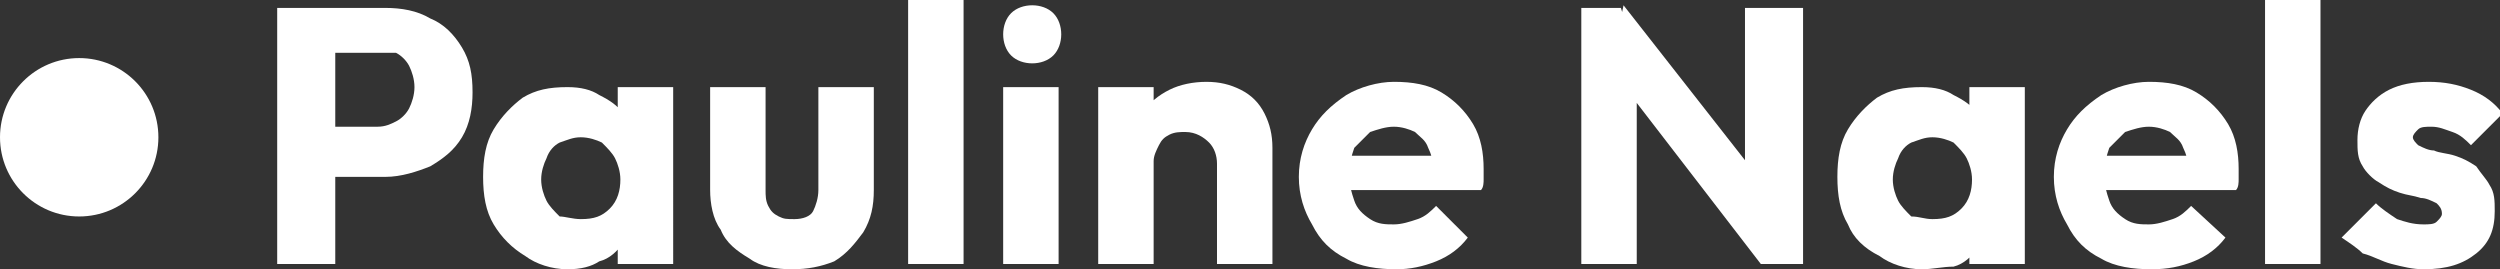<?xml version="1.0" encoding="utf-8"?>
<!-- Generator: Adobe Illustrator 26.0.2, SVG Export Plug-In . SVG Version: 6.00 Build 0)  -->
<svg version="1.1" id="Calque_1" xmlns="http://www.w3.org/2000/svg" xmlns:xlink="http://www.w3.org/1999/xlink" x="0px" y="0px"
	 viewBox="0 0 94.7 10.2" style="enable-background:new 0 0 94.7 10.2;" xml:space="preserve">
<rect x="0" y="0" width="94.7" height="10.2" fill="#333333" stroke="none"/>
<style type="text/css">
	.st0{fill:#FFFFFF;}
</style>
<g>
	<g>
		<path class="st0" d="M10.5,10V0.3h2.2V10H10.5z M12.2,6.5V4.8h2.1c0.3,0,0.5-0.1,0.7-0.2c0.2-0.1,0.4-0.3,0.5-0.5
			c0.1-0.2,0.2-0.5,0.2-0.8c0-0.3-0.1-0.6-0.2-0.8c-0.1-0.2-0.3-0.4-0.5-0.5C14.8,2,14.6,2,14.3,2h-2.1V0.3h2.4
			c0.6,0,1.2,0.1,1.7,0.4c0.5,0.2,0.9,0.6,1.2,1.1c0.3,0.5,0.4,1,0.4,1.7c0,0.6-0.1,1.2-0.4,1.7c-0.3,0.5-0.7,0.8-1.2,1.1
			c-0.5,0.2-1.1,0.4-1.7,0.4H12.2z"/>
		<path class="st0" d="M21.5,10.2c-0.6,0-1.2-0.2-1.6-0.5C19.4,9.4,19,9,18.7,8.5c-0.3-0.5-0.4-1.1-0.4-1.8s0.1-1.3,0.4-1.8
			c0.3-0.5,0.7-0.9,1.1-1.2c0.5-0.3,1-0.4,1.7-0.4c0.5,0,0.9,0.1,1.2,0.3c0.4,0.2,0.7,0.4,0.9,0.7C23.9,4.5,24,4.8,24,5.2v2.9
			c0,0.4-0.2,0.7-0.4,1.1c-0.2,0.3-0.5,0.6-0.9,0.7C22.4,10.1,22,10.2,21.5,10.2z M22,8.3c0.5,0,0.8-0.1,1.1-0.4
			c0.3-0.3,0.4-0.7,0.4-1.1c0-0.3-0.1-0.6-0.2-0.8c-0.1-0.2-0.3-0.4-0.5-0.6c-0.2-0.1-0.5-0.2-0.8-0.2c-0.3,0-0.5,0.1-0.8,0.2
			c-0.2,0.1-0.4,0.3-0.5,0.6c-0.1,0.2-0.2,0.5-0.2,0.8s0.1,0.6,0.2,0.8c0.1,0.2,0.3,0.4,0.5,0.6C21.4,8.2,21.7,8.3,22,8.3z M23.4,10
			V8.2l0.3-1.6L23.4,5V3.3h2.1V10H23.4z"/>
		<path class="st0" d="M30,10.2c-0.6,0-1.2-0.1-1.6-0.4c-0.5-0.3-0.9-0.6-1.1-1.1c-0.3-0.4-0.4-1-0.4-1.5V3.3h2.1v3.9
			c0,0.2,0,0.4,0.1,0.6c0.1,0.2,0.2,0.3,0.4,0.4c0.2,0.1,0.3,0.1,0.6,0.1c0.3,0,0.6-0.1,0.7-0.3C30.9,7.8,31,7.5,31,7.2V3.3h2.1v3.9
			c0,0.6-0.1,1.1-0.4,1.6c-0.3,0.4-0.6,0.8-1.1,1.1C31.1,10.1,30.6,10.2,30,10.2z"/>
		<path class="st0" d="M34.4,10V0h2.1v10H34.4z"/>
		<path class="st0" d="M39.1,2.4c-0.3,0-0.6-0.1-0.8-0.3c-0.2-0.2-0.3-0.5-0.3-0.8c0-0.3,0.1-0.6,0.3-0.8s0.5-0.3,0.8-0.3
			c0.3,0,0.6,0.1,0.8,0.3s0.3,0.5,0.3,0.8c0,0.3-0.1,0.6-0.3,0.8C39.7,2.3,39.4,2.4,39.1,2.4z M38,10V3.3h2.1V10H38z"/>
		<path class="st0" d="M41.6,10V3.3h2.1V10H41.6z M46.1,10V6.2c0-0.3-0.1-0.6-0.3-0.8S45.3,5,44.9,5c-0.2,0-0.4,0-0.6,0.1
			c-0.2,0.1-0.3,0.2-0.4,0.4c-0.1,0.2-0.2,0.4-0.2,0.6l-0.8-0.4c0-0.5,0.1-1,0.4-1.4c0.2-0.4,0.6-0.7,1-0.9c0.4-0.2,0.9-0.3,1.4-0.3
			c0.5,0,0.9,0.1,1.3,0.3c0.4,0.2,0.7,0.5,0.9,0.9c0.2,0.4,0.3,0.8,0.3,1.3V10H46.1z"/>
		<path class="st0" d="M52.9,10.2c-0.7,0-1.4-0.1-1.9-0.4c-0.6-0.3-1-0.7-1.3-1.3c-0.3-0.5-0.5-1.1-0.5-1.8c0-0.7,0.2-1.3,0.5-1.8
			c0.3-0.5,0.7-0.9,1.3-1.3c0.5-0.3,1.2-0.5,1.8-0.5c0.7,0,1.3,0.1,1.8,0.4c0.5,0.3,0.9,0.7,1.2,1.2c0.3,0.5,0.4,1.1,0.4,1.7
			c0,0.1,0,0.3,0,0.4c0,0.1,0,0.3-0.1,0.4l-5.8,0V5.9l4.9,0l-0.9,0.6c0-0.4-0.1-0.7-0.2-0.9c-0.1-0.3-0.3-0.4-0.5-0.6
			c-0.2-0.1-0.5-0.2-0.8-0.2c-0.3,0-0.6,0.1-0.9,0.2c-0.2,0.2-0.4,0.4-0.6,0.6c-0.1,0.3-0.2,0.6-0.2,1c0,0.4,0.1,0.7,0.2,1
			c0.1,0.3,0.3,0.5,0.6,0.7s0.6,0.2,0.9,0.2c0.3,0,0.6-0.1,0.9-0.2c0.3-0.1,0.5-0.3,0.7-0.5L55.6,9c-0.3,0.4-0.7,0.7-1.2,0.9
			C53.9,10.1,53.4,10.2,52.9,10.2z"/>
		<path class="st0" d="M59.9,10V0.3h1.5l0.6,2V10H59.9z M66.7,10l-5.7-7.4l0.5-2.4l5.8,7.4L66.7,10z M66.7,10l-0.6-2V0.3h2.2V10
			H66.7z"/>
		<path class="st0" d="M72.8,10.2c-0.6,0-1.2-0.2-1.6-0.5C70.6,9.4,70.2,9,70,8.5c-0.3-0.5-0.4-1.1-0.4-1.8s0.1-1.3,0.4-1.8
			c0.3-0.5,0.7-0.9,1.1-1.2c0.5-0.3,1-0.4,1.7-0.4c0.5,0,0.9,0.1,1.2,0.3c0.4,0.2,0.7,0.4,0.9,0.7c0.2,0.3,0.4,0.7,0.4,1.1v2.9
			c0,0.4-0.2,0.7-0.4,1.1c-0.2,0.3-0.5,0.6-0.9,0.7C73.6,10.1,73.2,10.2,72.8,10.2z M73.2,8.3c0.5,0,0.8-0.1,1.1-0.4
			c0.3-0.3,0.4-0.7,0.4-1.1c0-0.3-0.1-0.6-0.2-0.8c-0.1-0.2-0.3-0.4-0.5-0.6c-0.2-0.1-0.5-0.2-0.8-0.2c-0.3,0-0.5,0.1-0.8,0.2
			c-0.2,0.1-0.4,0.3-0.5,0.6c-0.1,0.2-0.2,0.5-0.2,0.8s0.1,0.6,0.2,0.8c0.1,0.2,0.3,0.4,0.5,0.6C72.7,8.2,72.9,8.3,73.2,8.3z
			 M74.6,10V8.2l0.3-1.6L74.6,5V3.3h2.1V10H74.6z"/>
		<path class="st0" d="M81.5,10.2c-0.7,0-1.4-0.1-1.9-0.4c-0.6-0.3-1-0.7-1.3-1.3c-0.3-0.5-0.5-1.1-0.5-1.8c0-0.7,0.2-1.3,0.5-1.8
			c0.3-0.5,0.7-0.9,1.3-1.3c0.5-0.3,1.2-0.5,1.8-0.5c0.7,0,1.3,0.1,1.8,0.4c0.5,0.3,0.9,0.7,1.2,1.2c0.3,0.5,0.4,1.1,0.4,1.7
			c0,0.1,0,0.3,0,0.4c0,0.1,0,0.3-0.1,0.4l-5.8,0V5.9l4.9,0l-0.9,0.6c0-0.4-0.1-0.7-0.2-0.9c-0.1-0.3-0.3-0.4-0.5-0.6
			c-0.2-0.1-0.5-0.2-0.8-0.2c-0.3,0-0.6,0.1-0.9,0.2c-0.2,0.2-0.4,0.4-0.6,0.6c-0.1,0.3-0.2,0.6-0.2,1c0,0.4,0.1,0.7,0.2,1
			c0.1,0.3,0.3,0.5,0.6,0.7s0.6,0.2,0.9,0.2c0.3,0,0.6-0.1,0.9-0.2c0.3-0.1,0.5-0.3,0.7-0.5L84.3,9c-0.3,0.4-0.7,0.7-1.2,0.9
			C82.6,10.1,82.1,10.2,81.5,10.2z"/>
		<path class="st0" d="M85.8,10V0h2.1v10H85.8z"/>
		<path class="st0" d="M91.8,10.2c-0.4,0-0.8-0.1-1.2-0.2c-0.4-0.1-0.7-0.3-1.1-0.4C89.3,9.4,89,9.2,88.7,9L90,7.7
			c0.2,0.2,0.5,0.4,0.8,0.6c0.3,0.1,0.6,0.2,1,0.2c0.2,0,0.4,0,0.5-0.1c0.1-0.1,0.2-0.2,0.2-0.3c0-0.2-0.1-0.3-0.2-0.4
			c-0.2-0.1-0.4-0.2-0.6-0.2c-0.3-0.1-0.5-0.1-0.8-0.2c-0.3-0.1-0.5-0.2-0.8-0.4c-0.2-0.1-0.5-0.4-0.6-0.6c-0.2-0.3-0.2-0.6-0.2-1
			c0-0.4,0.1-0.8,0.3-1.1c0.2-0.3,0.5-0.6,0.9-0.8c0.4-0.2,0.9-0.3,1.5-0.3c0.6,0,1.1,0.1,1.6,0.3c0.5,0.2,0.9,0.5,1.2,0.9l-1.2,1.2
			c-0.2-0.2-0.4-0.4-0.7-0.5c-0.3-0.1-0.5-0.2-0.8-0.2c-0.2,0-0.4,0-0.5,0.1c-0.1,0.1-0.2,0.2-0.2,0.3c0,0.1,0.1,0.2,0.2,0.3
			c0.2,0.1,0.4,0.2,0.6,0.2c0.2,0.1,0.5,0.1,0.8,0.2c0.3,0.1,0.5,0.2,0.8,0.4C94,6.6,94.2,6.8,94.3,7c0.2,0.3,0.2,0.6,0.2,1
			c0,0.7-0.2,1.2-0.7,1.6C93.3,10,92.7,10.2,91.8,10.2z"/>
	</g>
	<circle class="st0" cx="3" cy="5.2" r="3"/>
</g>
</svg>
